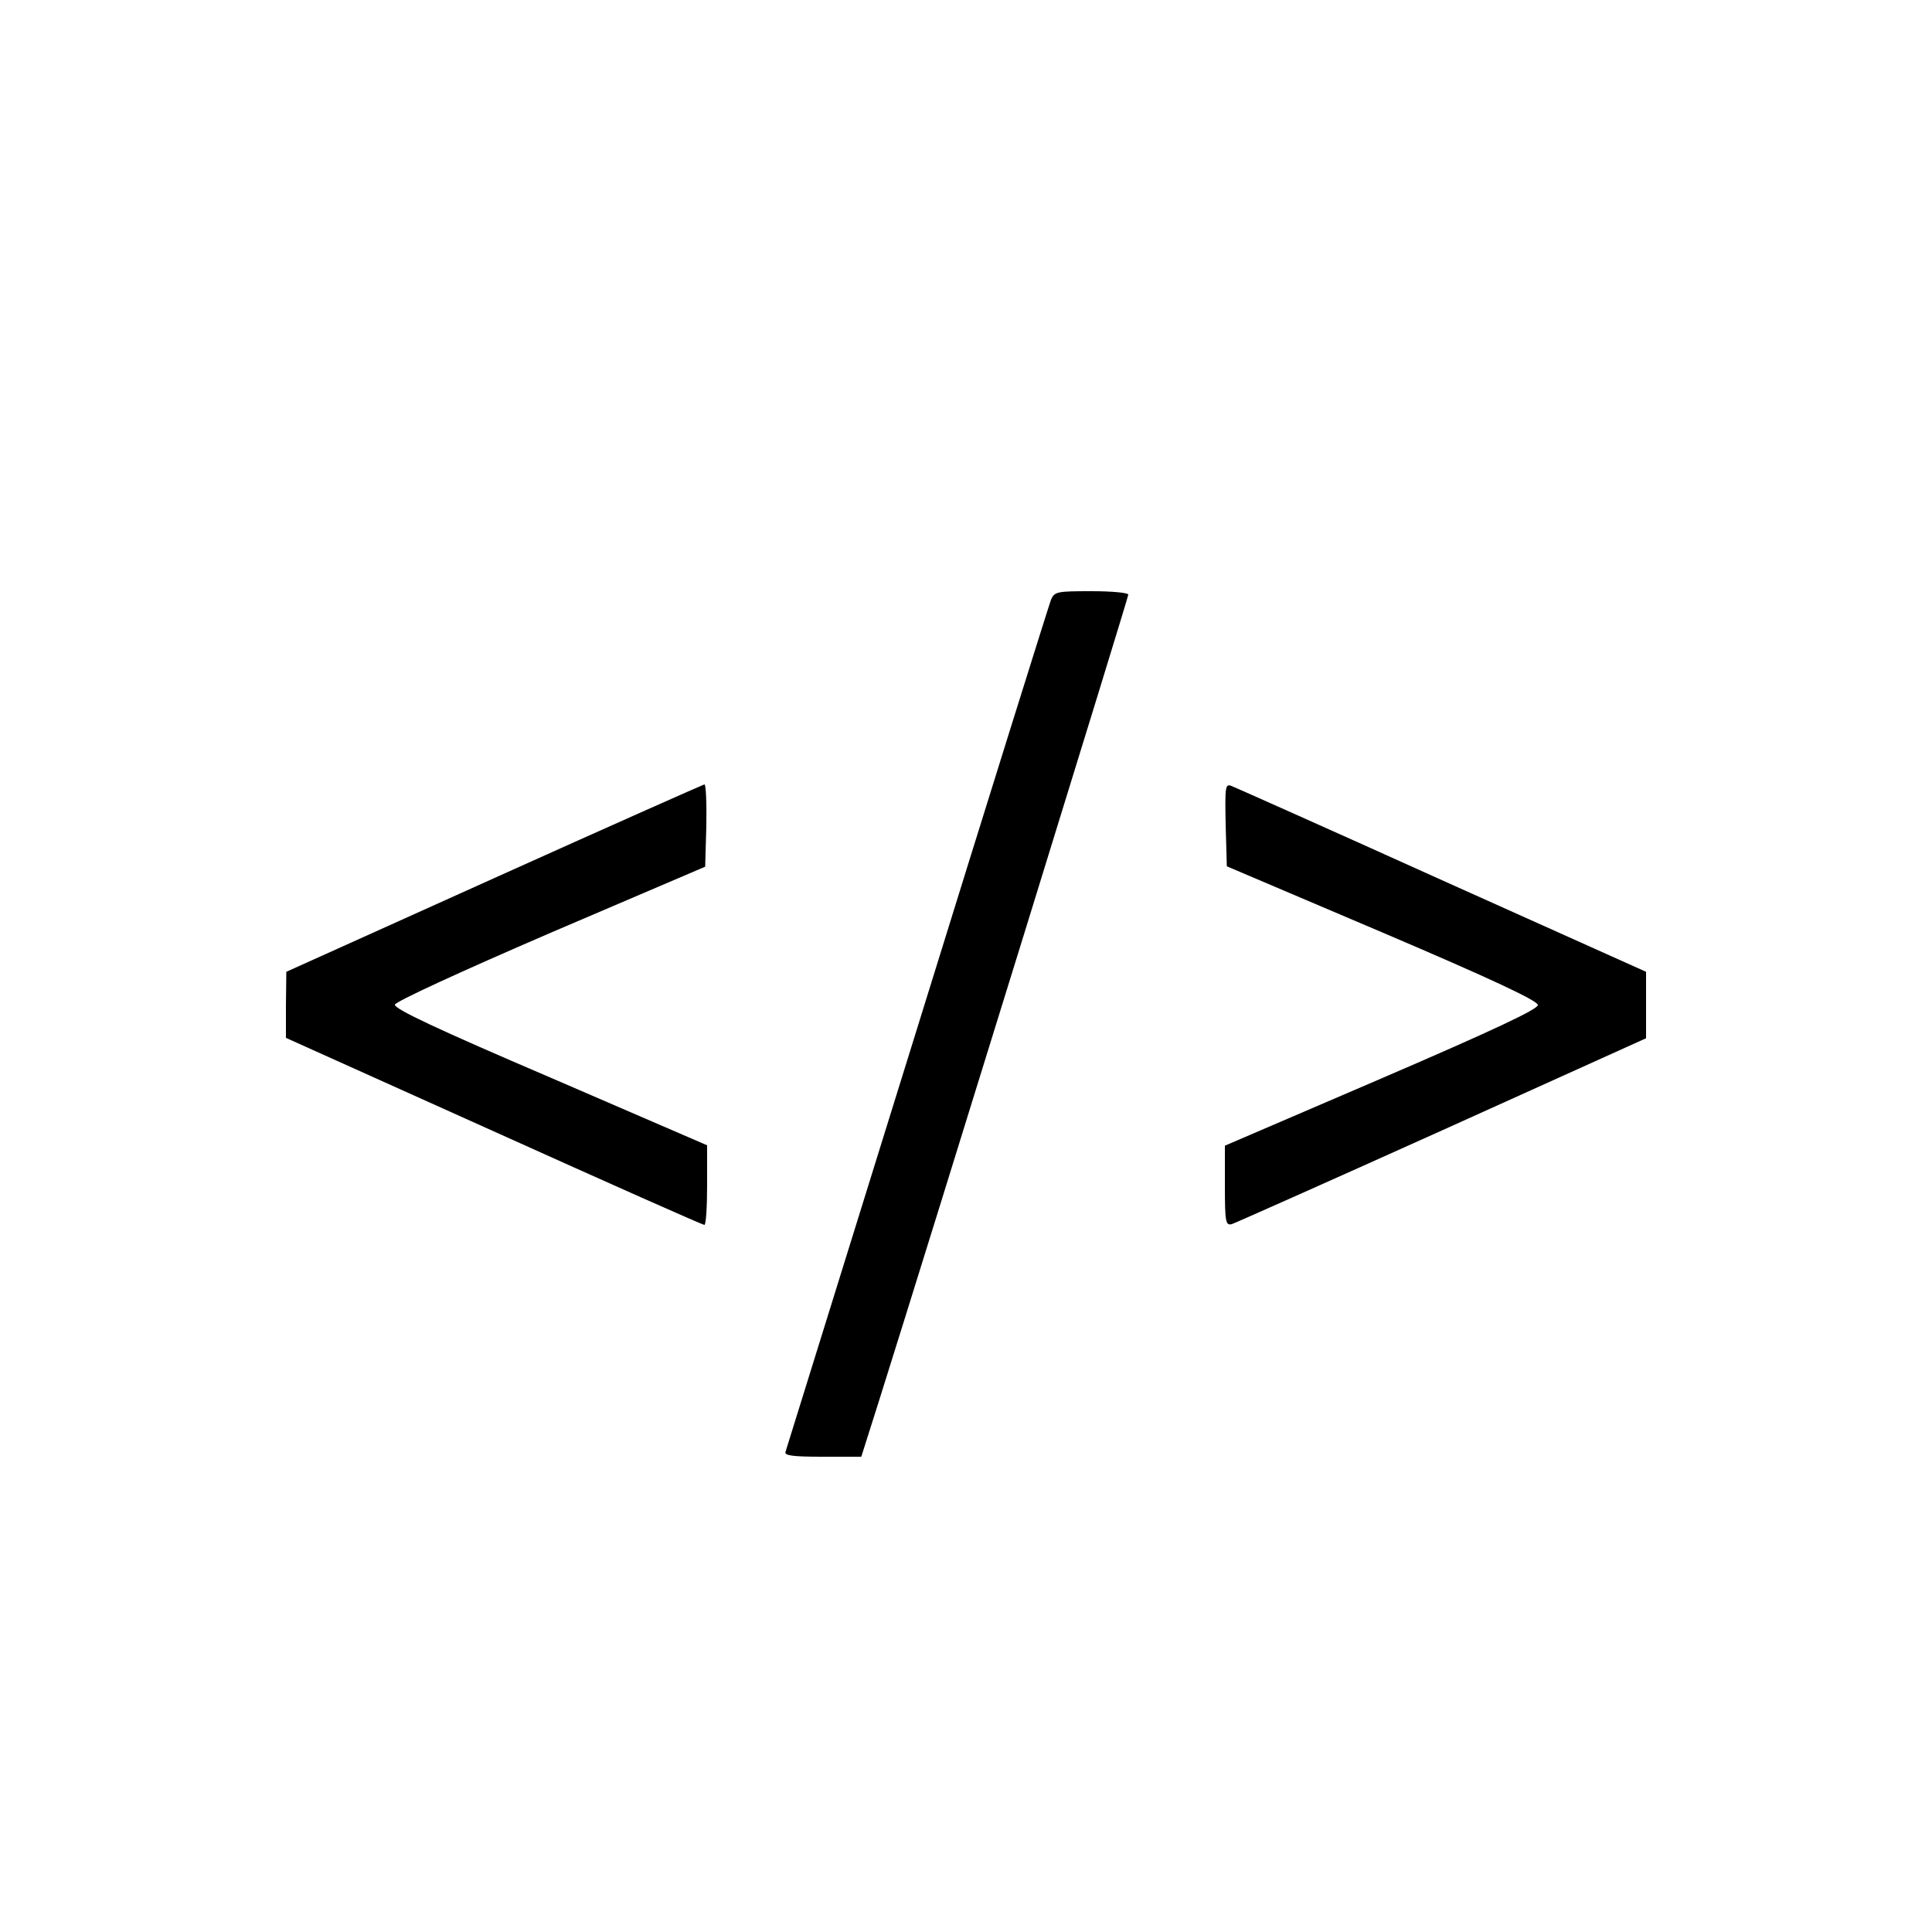 <?xml version="1.0" standalone="no"?>
<!DOCTYPE svg PUBLIC "-//W3C//DTD SVG 20010904//EN"
 "http://www.w3.org/TR/2001/REC-SVG-20010904/DTD/svg10.dtd">
<svg version="1.0" xmlns="http://www.w3.org/2000/svg"
 width="500pt" height="500pt" viewBox="0 0 500 500"
 preserveAspectRatio="xMidYMid meet">
<g transform="translate(0,500) scale(0.1,-0.1)"
fill="#000000" stroke="none">
<path d="M2720 3448 c-5 -13 -161 -511 -346 -1108 -185 -596 -339 -1090 -341
-1097 -4 -10 18 -13 96 -13 l100 0 45 142 c143 454 646 2081 646 2089 0 5 -42
9 -95 9 -89 0 -96 -1 -105 -22z"/>
<path d="M1278 2727 l-537 -242 -1 -86 0 -85 538 -242 c295 -133 540 -242 545
-242 4 0 7 46 7 103 l0 103 -405 175 c-292 125 -405 178 -403 189 2 8 162 82
403 186 l400 171 3 107 c1 58 -1 106 -5 106 -4 -1 -250 -110 -545 -243z"/>
<path d="M3172 2865 l3 -107 402 -171 c284 -121 403 -177 403 -188 0 -11 -117
-66 -405 -190 l-405 -174 0 -104 c0 -94 2 -103 18 -99 9 3 254 112 545 243
l527 238 0 86 0 86 -528 237 c-290 131 -535 240 -545 244 -16 6 -17 -1 -15
-101z"/>
</g>
</svg>
